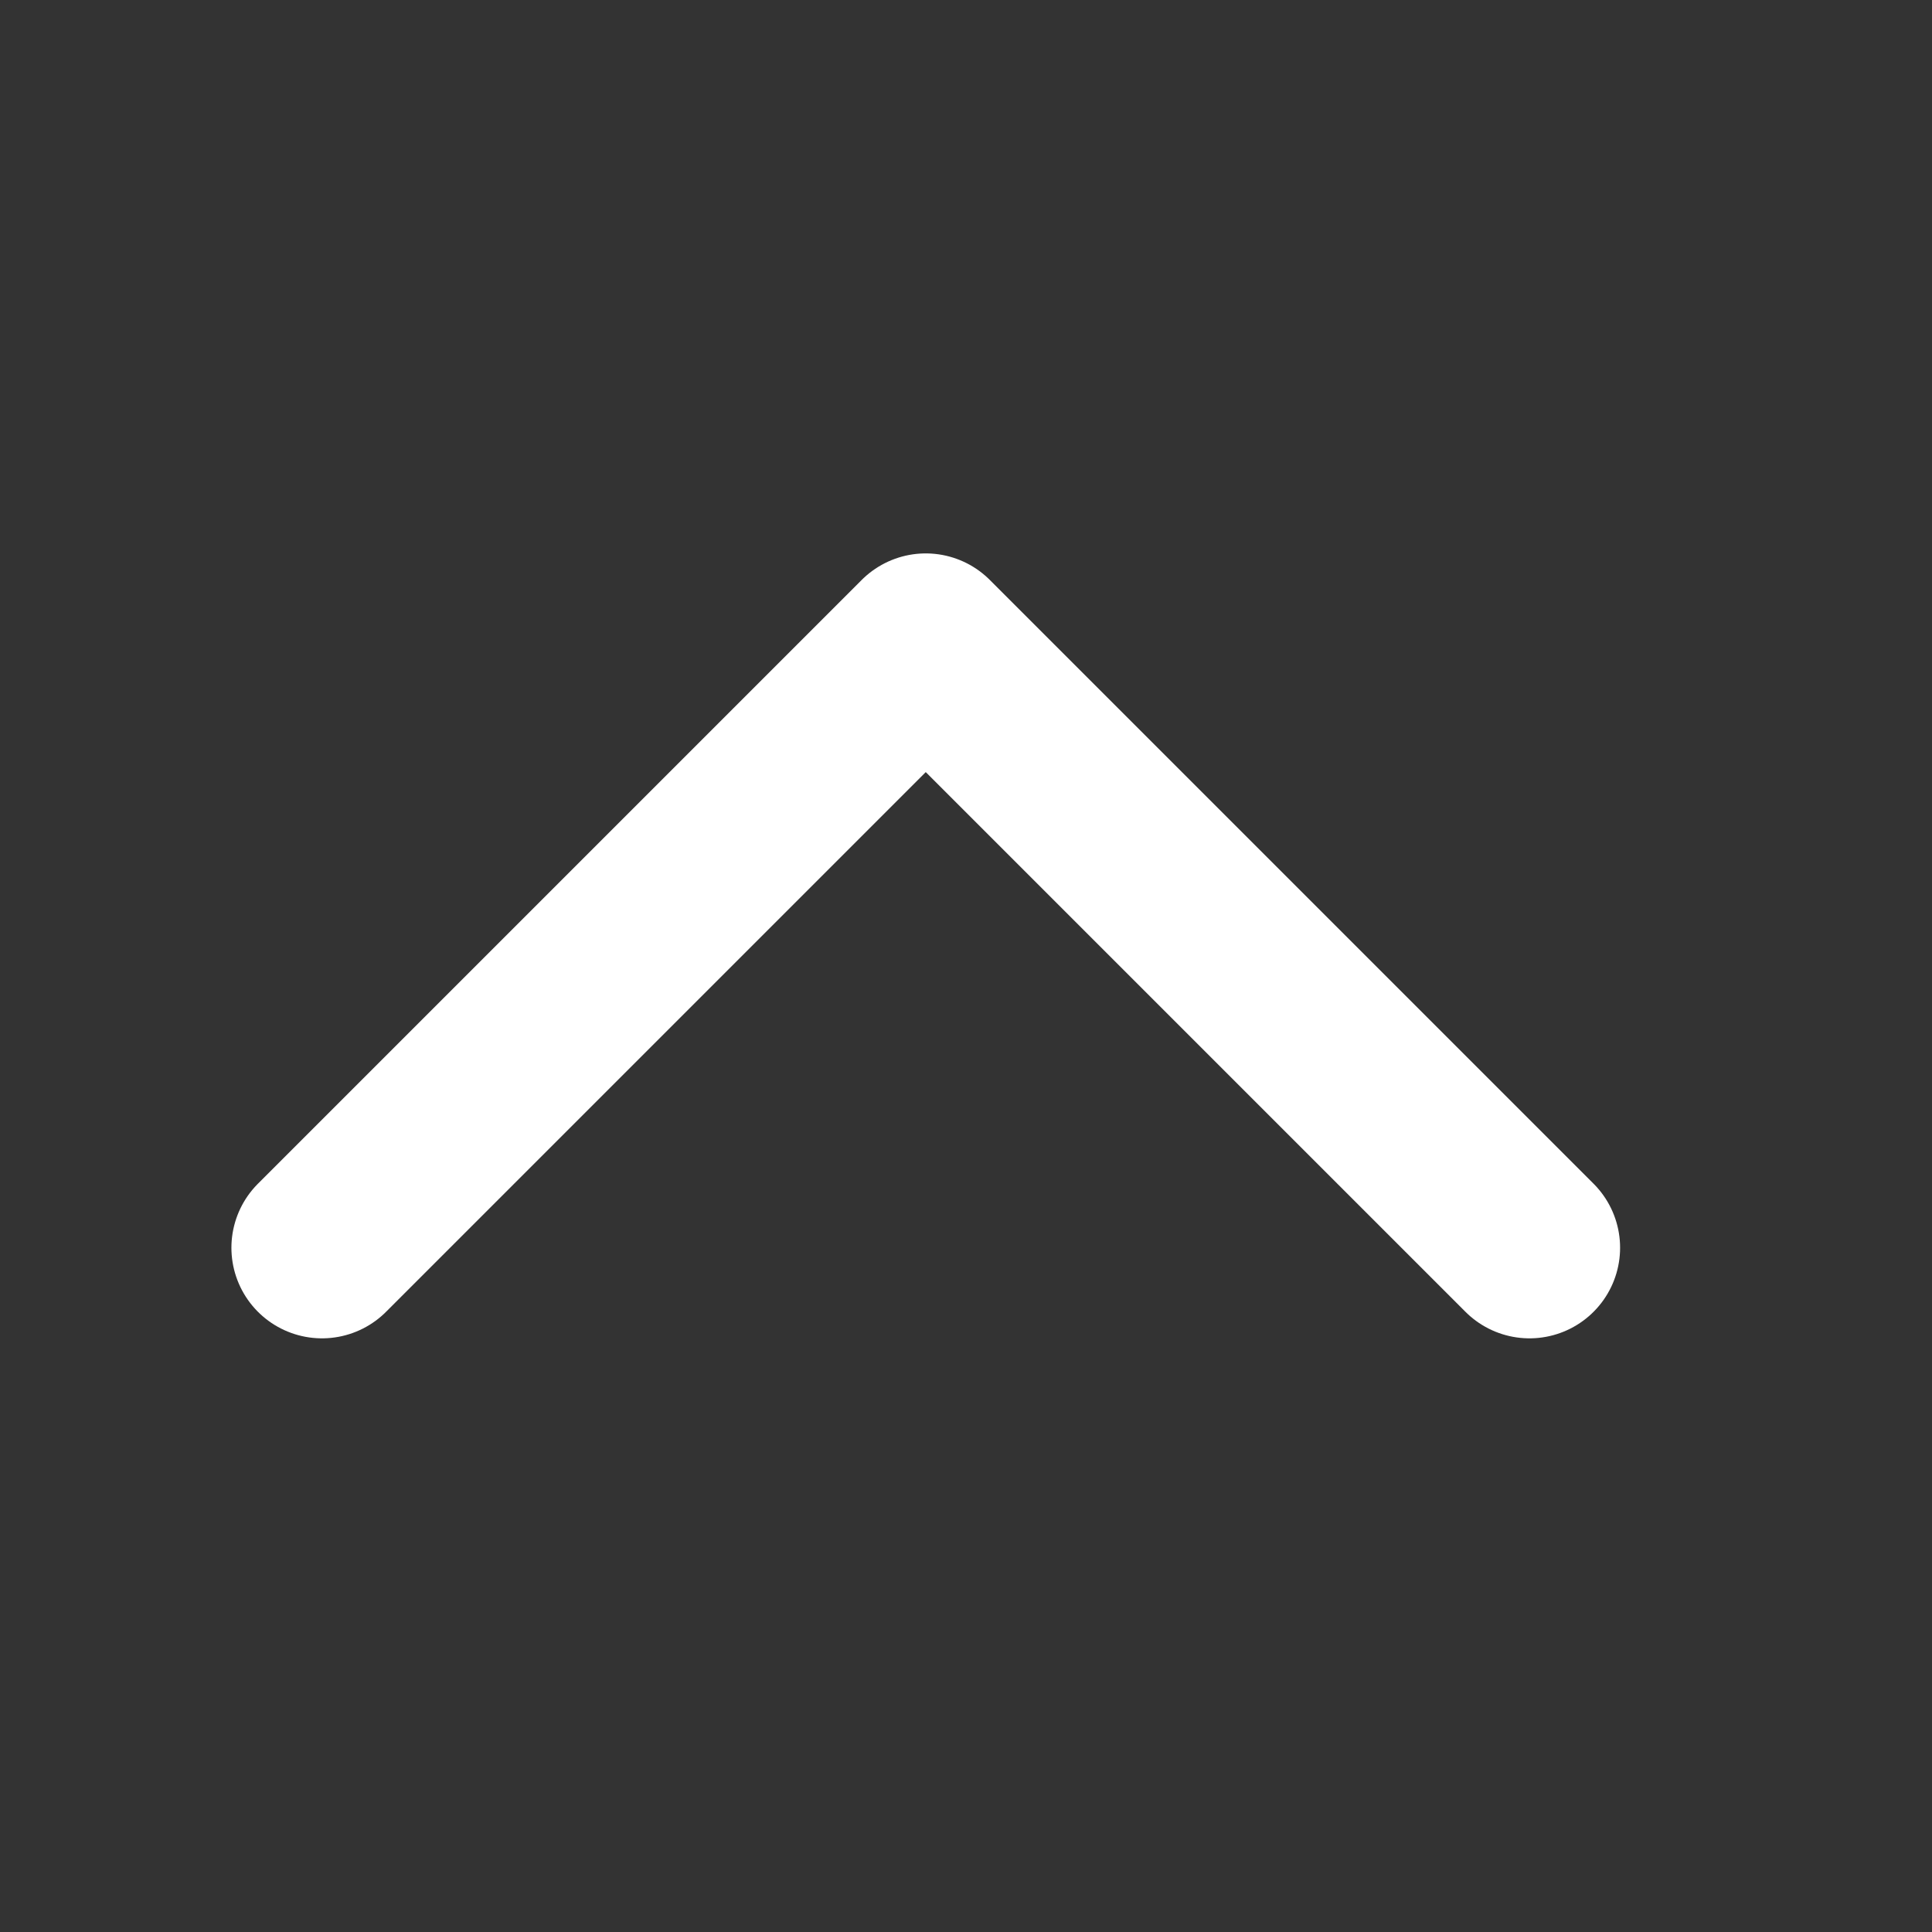 <svg width="18" height="18" viewBox="0 0 18 18" fill="none" xmlns="http://www.w3.org/2000/svg">
<rect x="0" y="0" width="18" height="18" fill="#333333" stroke="none"/>
<g clip-path="url(#clip0_7190_40325)">
<path d="M3 11.625L8.625 6L14.25 11.625" stroke="white" stroke-width="1.688" stroke-linecap="round" stroke-linejoin="round"/>
</g>
<defs>
<clipPath id="clip0_7190_40325">
<rect width="18" height="18" fill="white"/>
</clipPath>
</defs>
</svg>
